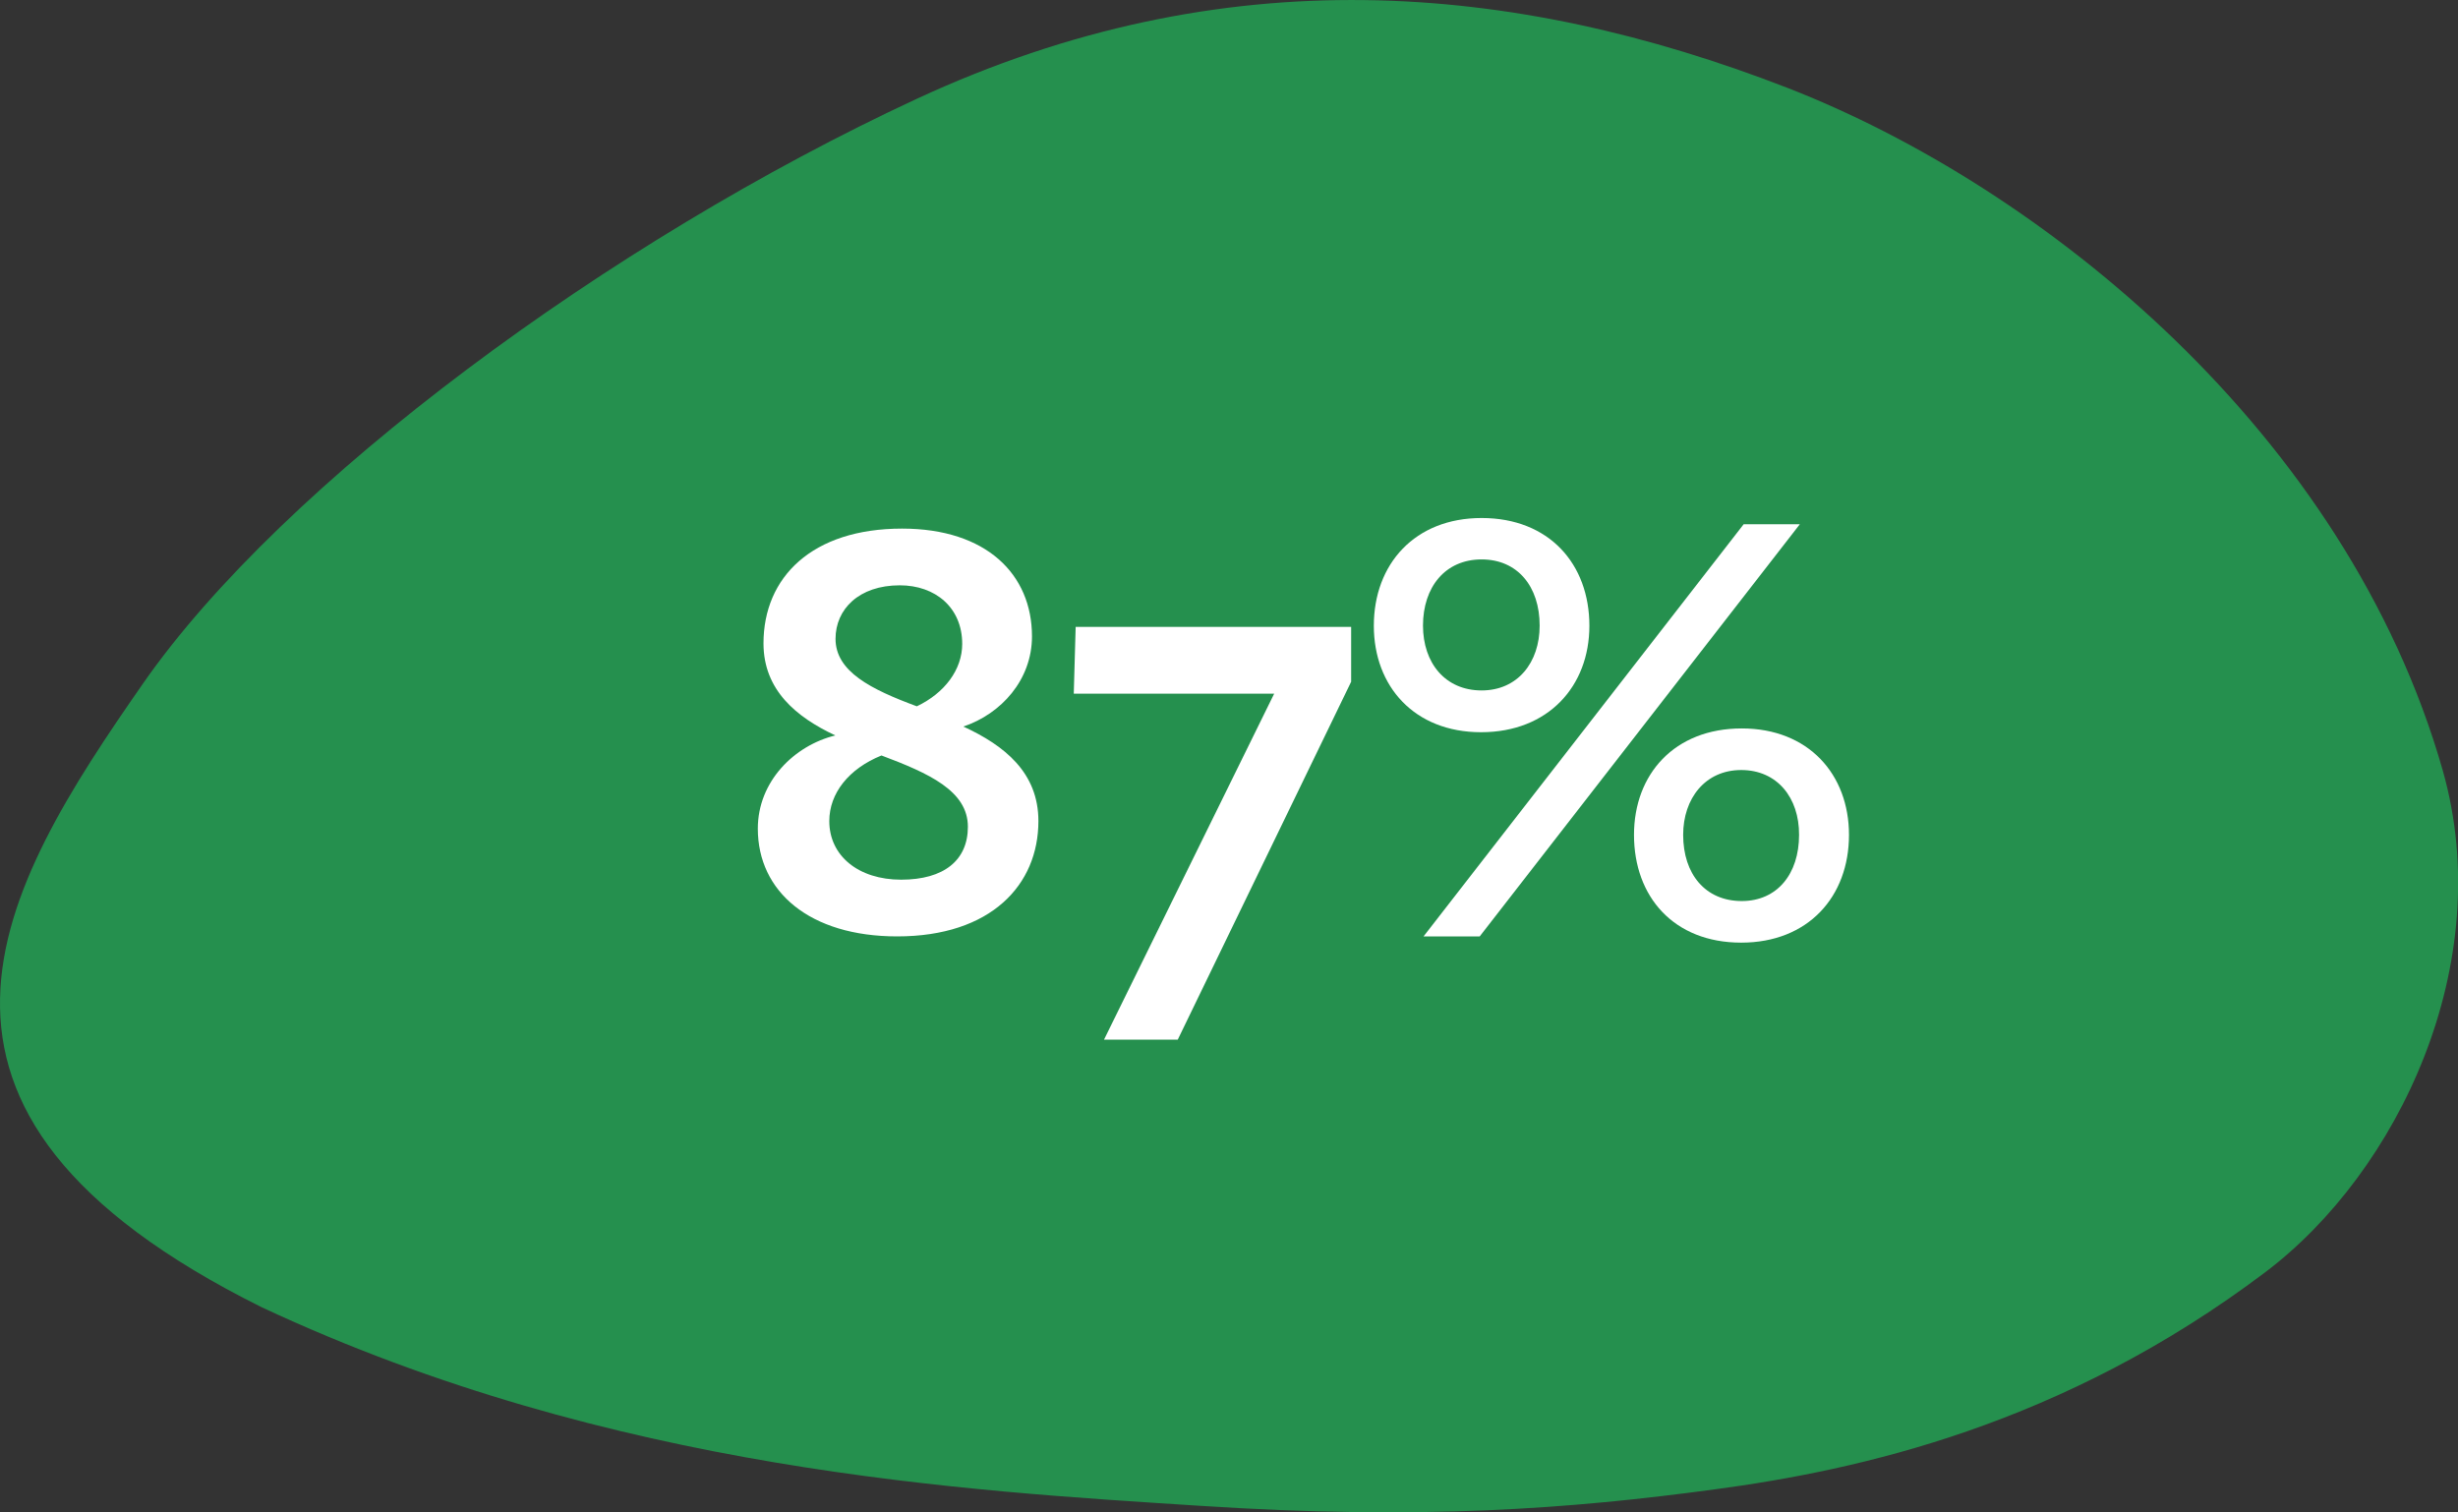 <?xml version="1.0" encoding="UTF-8"?> <svg xmlns="http://www.w3.org/2000/svg" xmlns:xlink="http://www.w3.org/1999/xlink" version="1.1" id="Layer_2_00000085233863018699151050000009381895150047930296_" x="0px" y="0px" viewBox="0 0 1300 800" style="enable-background:new 0 0 1300 800;" xml:space="preserve"><rect x="0" y="0" width="1300" height="800" fill="#333333" stroke="none"/> <style type="text/css"> .st0{fill-rule:evenodd;clip-rule:evenodd;fill:#25904E;} .st1{fill:#FFFFFF;} </style> <g id="Background"> <g id="prefix_b"> <path id="prefix_a" class="st0" d="M944.9,46.3c135.8,52.7,296.2,182.9,347,361.1c29.1,102.3-23.6,212.5-93.8,265.5 c-107.3,81-214.9,104.7-291.3,114.9c-76.3,10.3-154.8,16.3-271.9,8.7c-123.9-8-310.8-18.2-496.4-105 C-71.6,587.1,0.3,469.9,75.6,361.6c74-106.3,246.7-233.9,409.4-309.4C647.5-23.1,800.5-9.6,944.9,46.3"></path> </g> </g> <g> <path class="st1" d="M549.2,434.3c0,33.7-25,61-74.7,61c-46.3,0-73.7-23.7-73.7-57c0-25,19.3-44,41-49.3c-20.7-9.7-38-24-38-48.7 c0-35,25.7-60.7,73.3-60.7c44.7,0,68.7,24.3,68.7,57c0,23-16.3,41-36.3,47.7C531.2,394.3,549.2,408.6,549.2,434.3z M438.6,434.3 c0,18.3,15.3,31,38,31c22.7,0,35.3-10.3,35.3-28c0-19-20.7-28.3-45.7-37.7C448.9,406.6,438.6,419.6,438.6,434.3z M508.9,340.6 c0-19.3-14.3-31-33-31c-21.7,0-34,12.7-34,28.3c0,17.3,18.7,26.7,43,35.7C499.6,366.6,508.9,354.2,508.9,340.6z"></path> <path class="st1" d="M567.9,366.9l1-35.3h145.7v29l-91.7,189.3h-39l90-183H567.9z"></path> <path class="st1" d="M783.3,387.3c-35.3,0-56.7-24.3-56.7-56.3c0-32.7,21.7-57,57-57c35.7,0,57,24.3,57,57 C840.6,362.9,818.9,387.3,783.3,387.3z M783.6,295.9c-19.3,0-31,14.7-31,35c0,19.7,11.7,34.3,31,34.3c19,0,30.7-14.7,30.7-34.3 C814.3,310.2,802.6,295.9,783.6,295.9z M782.6,495.3h-29.7l169.3-218h29.7L782.6,495.3z M920.9,498.6c-35.7,0-56.7-24.3-56.7-57 c0-32,21.3-56.3,57-56.3c35.3,0,56.7,24.3,56.7,56.3C977.9,474.3,956.3,498.6,920.9,498.6z M920.9,407.3c-19,0-30.7,15-30.7,34.3 c0,20.7,11.7,35,31,35c18.7,0,30.3-14.3,30.3-35C951.6,421.9,939.9,407.3,920.9,407.3z"></path> </g> </svg> 